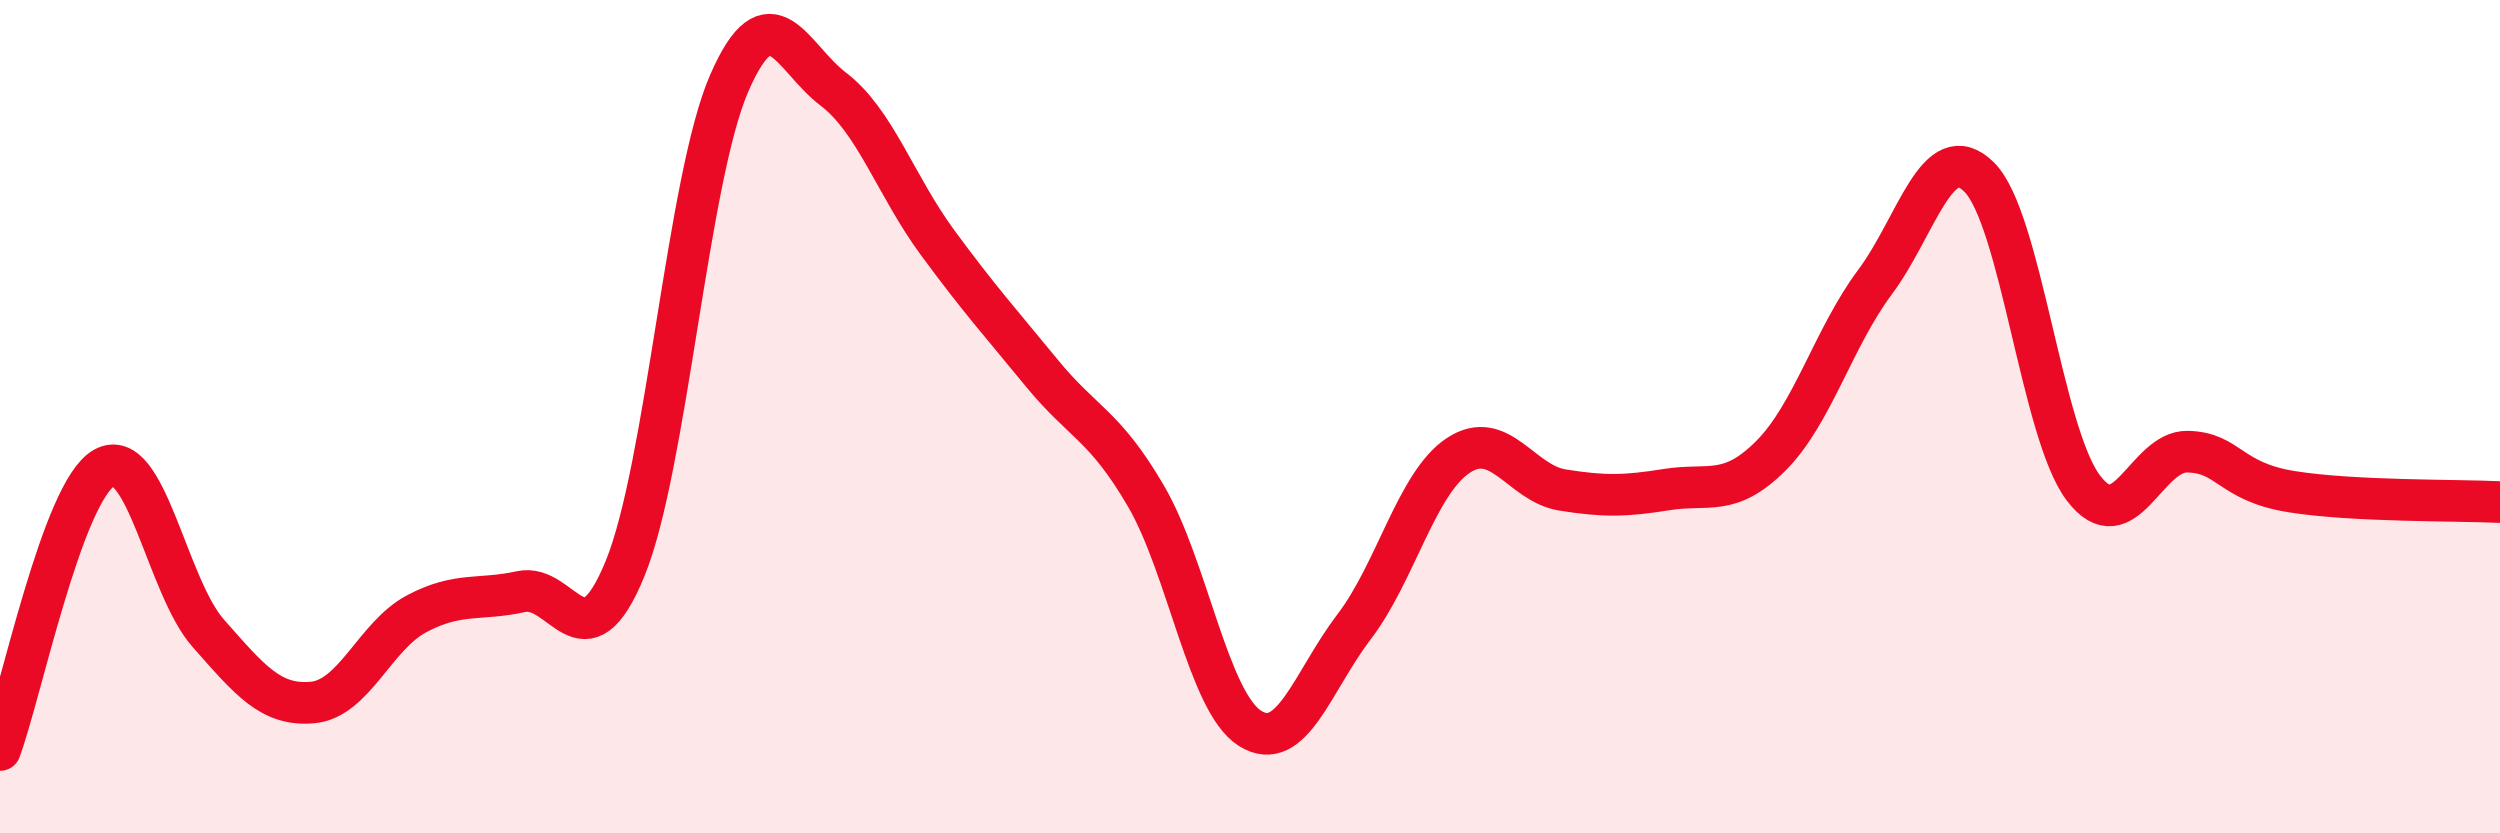 
    <svg width="60" height="20" viewBox="0 0 60 20" xmlns="http://www.w3.org/2000/svg">
      <path
        d="M 0,18 C 0.5,16.65 1.5,11.79 2.5,11.23 C 3.5,10.67 4,14.07 5,15.2 C 6,16.33 6.5,16.95 7.5,16.86 C 8.5,16.77 9,15.26 10,14.73 C 11,14.2 11.5,14.42 12.5,14.2 C 13.5,13.98 14,16.09 15,13.65 C 16,11.21 16.5,4.3 17.5,2 C 18.5,-0.3 19,1.38 20,2.14 C 21,2.9 21.5,4.46 22.5,5.82 C 23.5,7.18 24,7.73 25,8.95 C 26,10.17 26.5,10.19 27.5,11.9 C 28.5,13.61 29,16.85 30,17.48 C 31,18.11 31.5,16.35 32.5,15.04 C 33.5,13.73 34,11.59 35,10.93 C 36,10.27 36.5,11.6 37.5,11.76 C 38.5,11.92 39,11.91 40,11.75 C 41,11.59 41.5,11.94 42.5,10.94 C 43.5,9.94 44,8.11 45,6.77 C 46,5.43 46.5,3.26 47.5,4.25 C 48.5,5.24 49,10.39 50,11.71 C 51,13.03 51.5,10.82 52.5,10.84 C 53.5,10.86 53.5,11.56 55,11.8 C 56.5,12.04 59,12 60,12.05L60 20L0 20Z"
        fill="#EB0A25"
        opacity="0.1"
        stroke-linecap="round"
        stroke-linejoin="round"
      />
      <path
        d="M 0,18 C 0.5,16.65 1.5,11.79 2.5,11.23 C 3.5,10.67 4,14.07 5,15.2 C 6,16.33 6.5,16.95 7.5,16.86 C 8.5,16.77 9,15.26 10,14.73 C 11,14.2 11.5,14.42 12.5,14.2 C 13.5,13.98 14,16.09 15,13.65 C 16,11.21 16.5,4.3 17.5,2 C 18.5,-0.3 19,1.38 20,2.14 C 21,2.9 21.5,4.46 22.5,5.82 C 23.5,7.18 24,7.73 25,8.95 C 26,10.17 26.5,10.19 27.5,11.9 C 28.5,13.61 29,16.85 30,17.48 C 31,18.11 31.5,16.35 32.5,15.04 C 33.5,13.73 34,11.59 35,10.93 C 36,10.27 36.5,11.6 37.5,11.76 C 38.5,11.92 39,11.91 40,11.75 C 41,11.59 41.5,11.94 42.5,10.94 C 43.5,9.94 44,8.11 45,6.77 C 46,5.43 46.5,3.26 47.5,4.25 C 48.5,5.24 49,10.39 50,11.71 C 51,13.03 51.5,10.82 52.5,10.84 C 53.5,10.86 53.5,11.56 55,11.8 C 56.5,12.04 59,12 60,12.05"
        stroke="#EB0A25"
        stroke-width="1"
        fill="none"
        stroke-linecap="round"
        stroke-linejoin="round"
      />
    </svg>
  